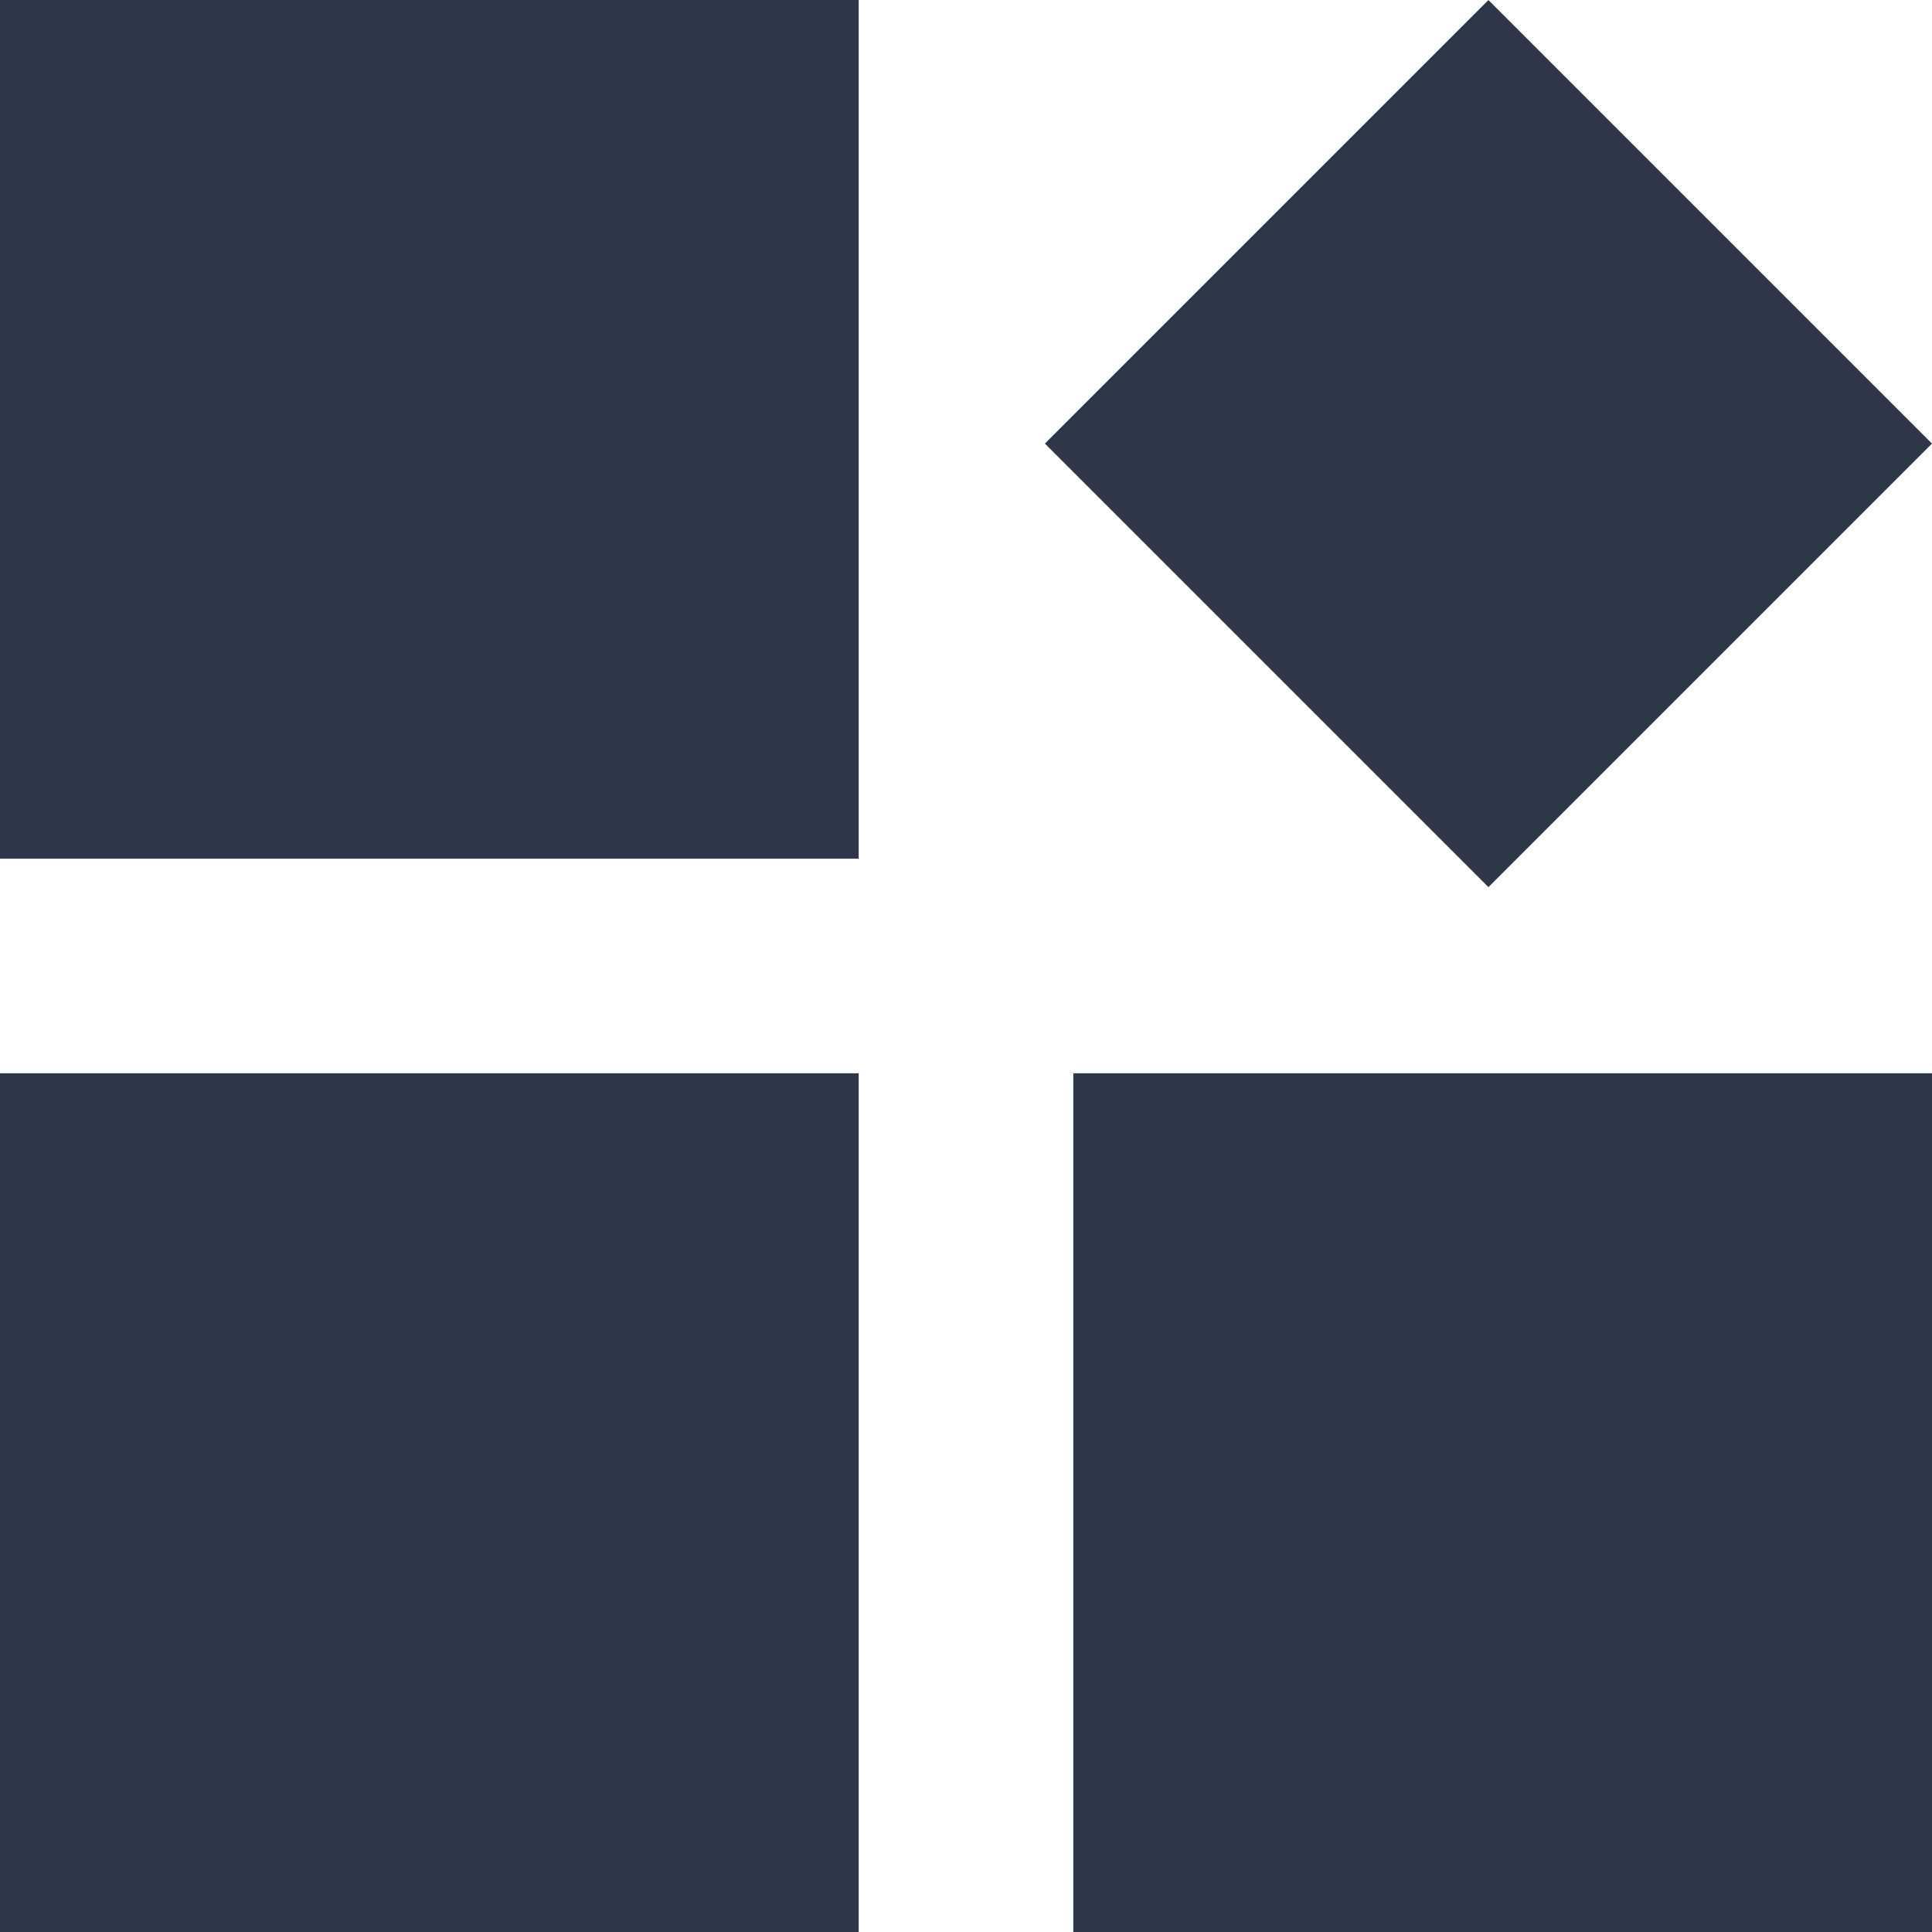 <svg xmlns="http://www.w3.org/2000/svg" width="24" height="24" viewBox="0 0 24 24">
  <g id="Raggruppa_2864" data-name="Raggruppa 2864" transform="translate(-229 -118)">
    <path id="grid_view_FILL1_wght400_GRAD0_opsz24" d="M120-818.874v-7.792h7.792v7.792Z" transform="translate(-421.904 617.689) rotate(45)" fill="#2e3749"/>
    <path id="grid_view_FILL1_wght400_GRAD0_opsz24-2" data-name="grid_view_FILL1_wght400_GRAD0_opsz24" d="M120-829.333V-840h10.667v10.667ZM120-816v-10.667h10.667V-816Zm13.333,0v-10.667H144V-816Z" transform="translate(109 958)" fill="#2e3749"/>
  </g>
</svg>
